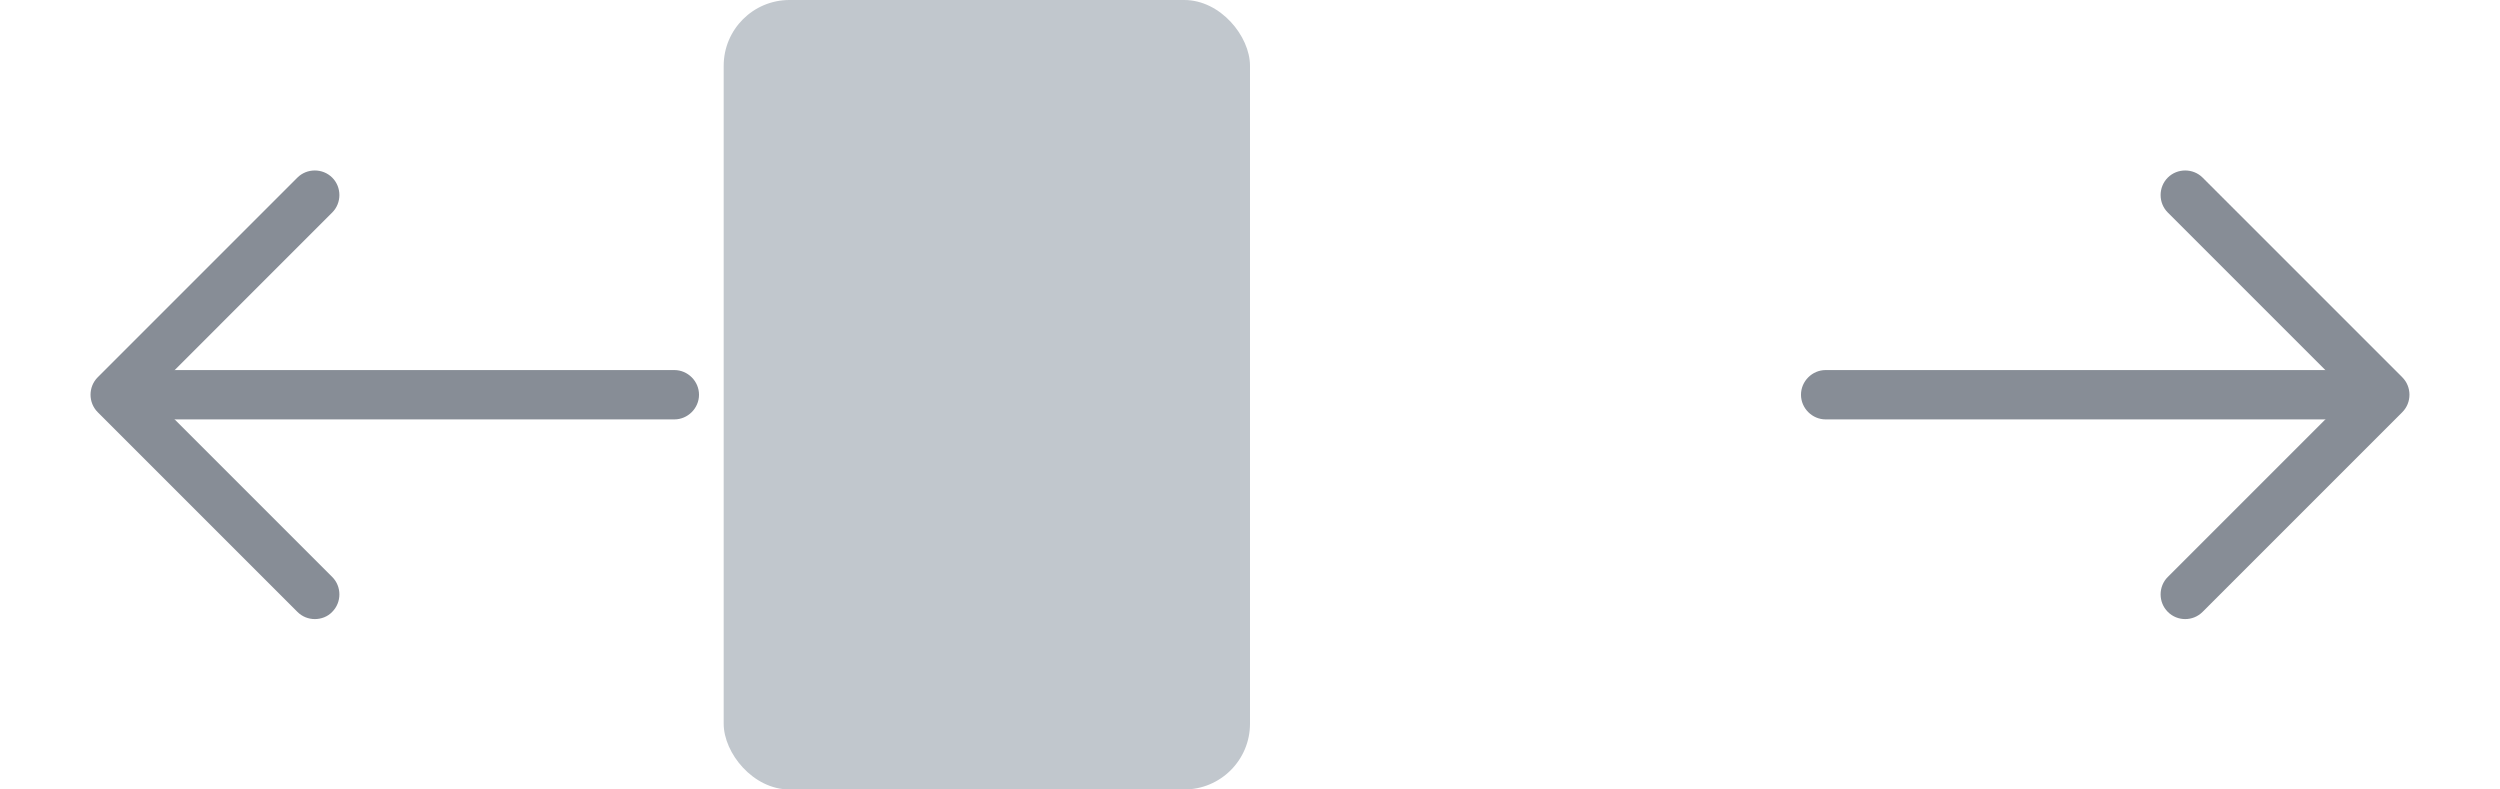 <?xml version="1.0" encoding="UTF-8"?> <svg xmlns="http://www.w3.org/2000/svg" xmlns:xlink="http://www.w3.org/1999/xlink" id="e156XdcN97u1" viewBox="0 0 76 24" shape-rendering="geometricPrecision" text-rendering="geometricPrecision"> <style><![CDATA[#e156XdcN97u6_to {animation: e156XdcN97u6_to__to 4000ms linear infinite normal forwards}@keyframes e156XdcN97u6_to__to { 0% {transform: translate(30px,12px)} 50% {transform: translate(46px,12px)} 100% {transform: translate(30px,12px)}}]]></style> <g clip-path="url(#e156XdcN97u9)"> <g> <path d="M9.57,18.82c-.19,0-.38-.07-.53-.22l-6.07-6.07c-.29-.29-.29-.77,0-1.06l6.07-6.07c.29-.29.77-.29,1.06,0s.29.77,0,1.06L4.56,12l5.54,5.54c.29.29.29.77,0,1.06-.14.15-.34.22-.53.22Z" fill="#878d96"></path> <path d="M20.5,12.75h-16.83c-.41,0-.75-.34-.75-.75s.34-.75.75-.75h16.83c.41,0,.75.34.75.75s-.34.75-.75.75Z" fill="#878d96"></path> <g id="e156XdcN97u6_to" transform="translate(30,12)"> <rect width="16" height="24" rx="2" ry="2" transform="translate(-8,-12)" fill="#c1c7cd"></rect> </g> <path d="M66.43,18.82c-.19,0-.38-.07-.53-.22-.29-.29-.29-.77,0-1.06l5.54-5.54-5.54-5.54c-.29-.29-.29-.77,0-1.06s.77-.29,1.06,0l6.07,6.07c.29.29.29.77,0,1.06l-6.07,6.07c-.15.15-.34.22-.53.22Z" fill="#878d96"></path> <path d="M72.33,12.75h-16.83c-.41,0-.75-.34-.75-.75s.34-.75.75-.75h16.83c.41,0,.75.34.75.75s-.34.75-.75.75Z" fill="#878d96"></path> </g> <clipPath id="e156XdcN97u9"> <rect width="76" height="24" rx="0" ry="0" fill="#fff"></rect> </clipPath> </g> </svg> 